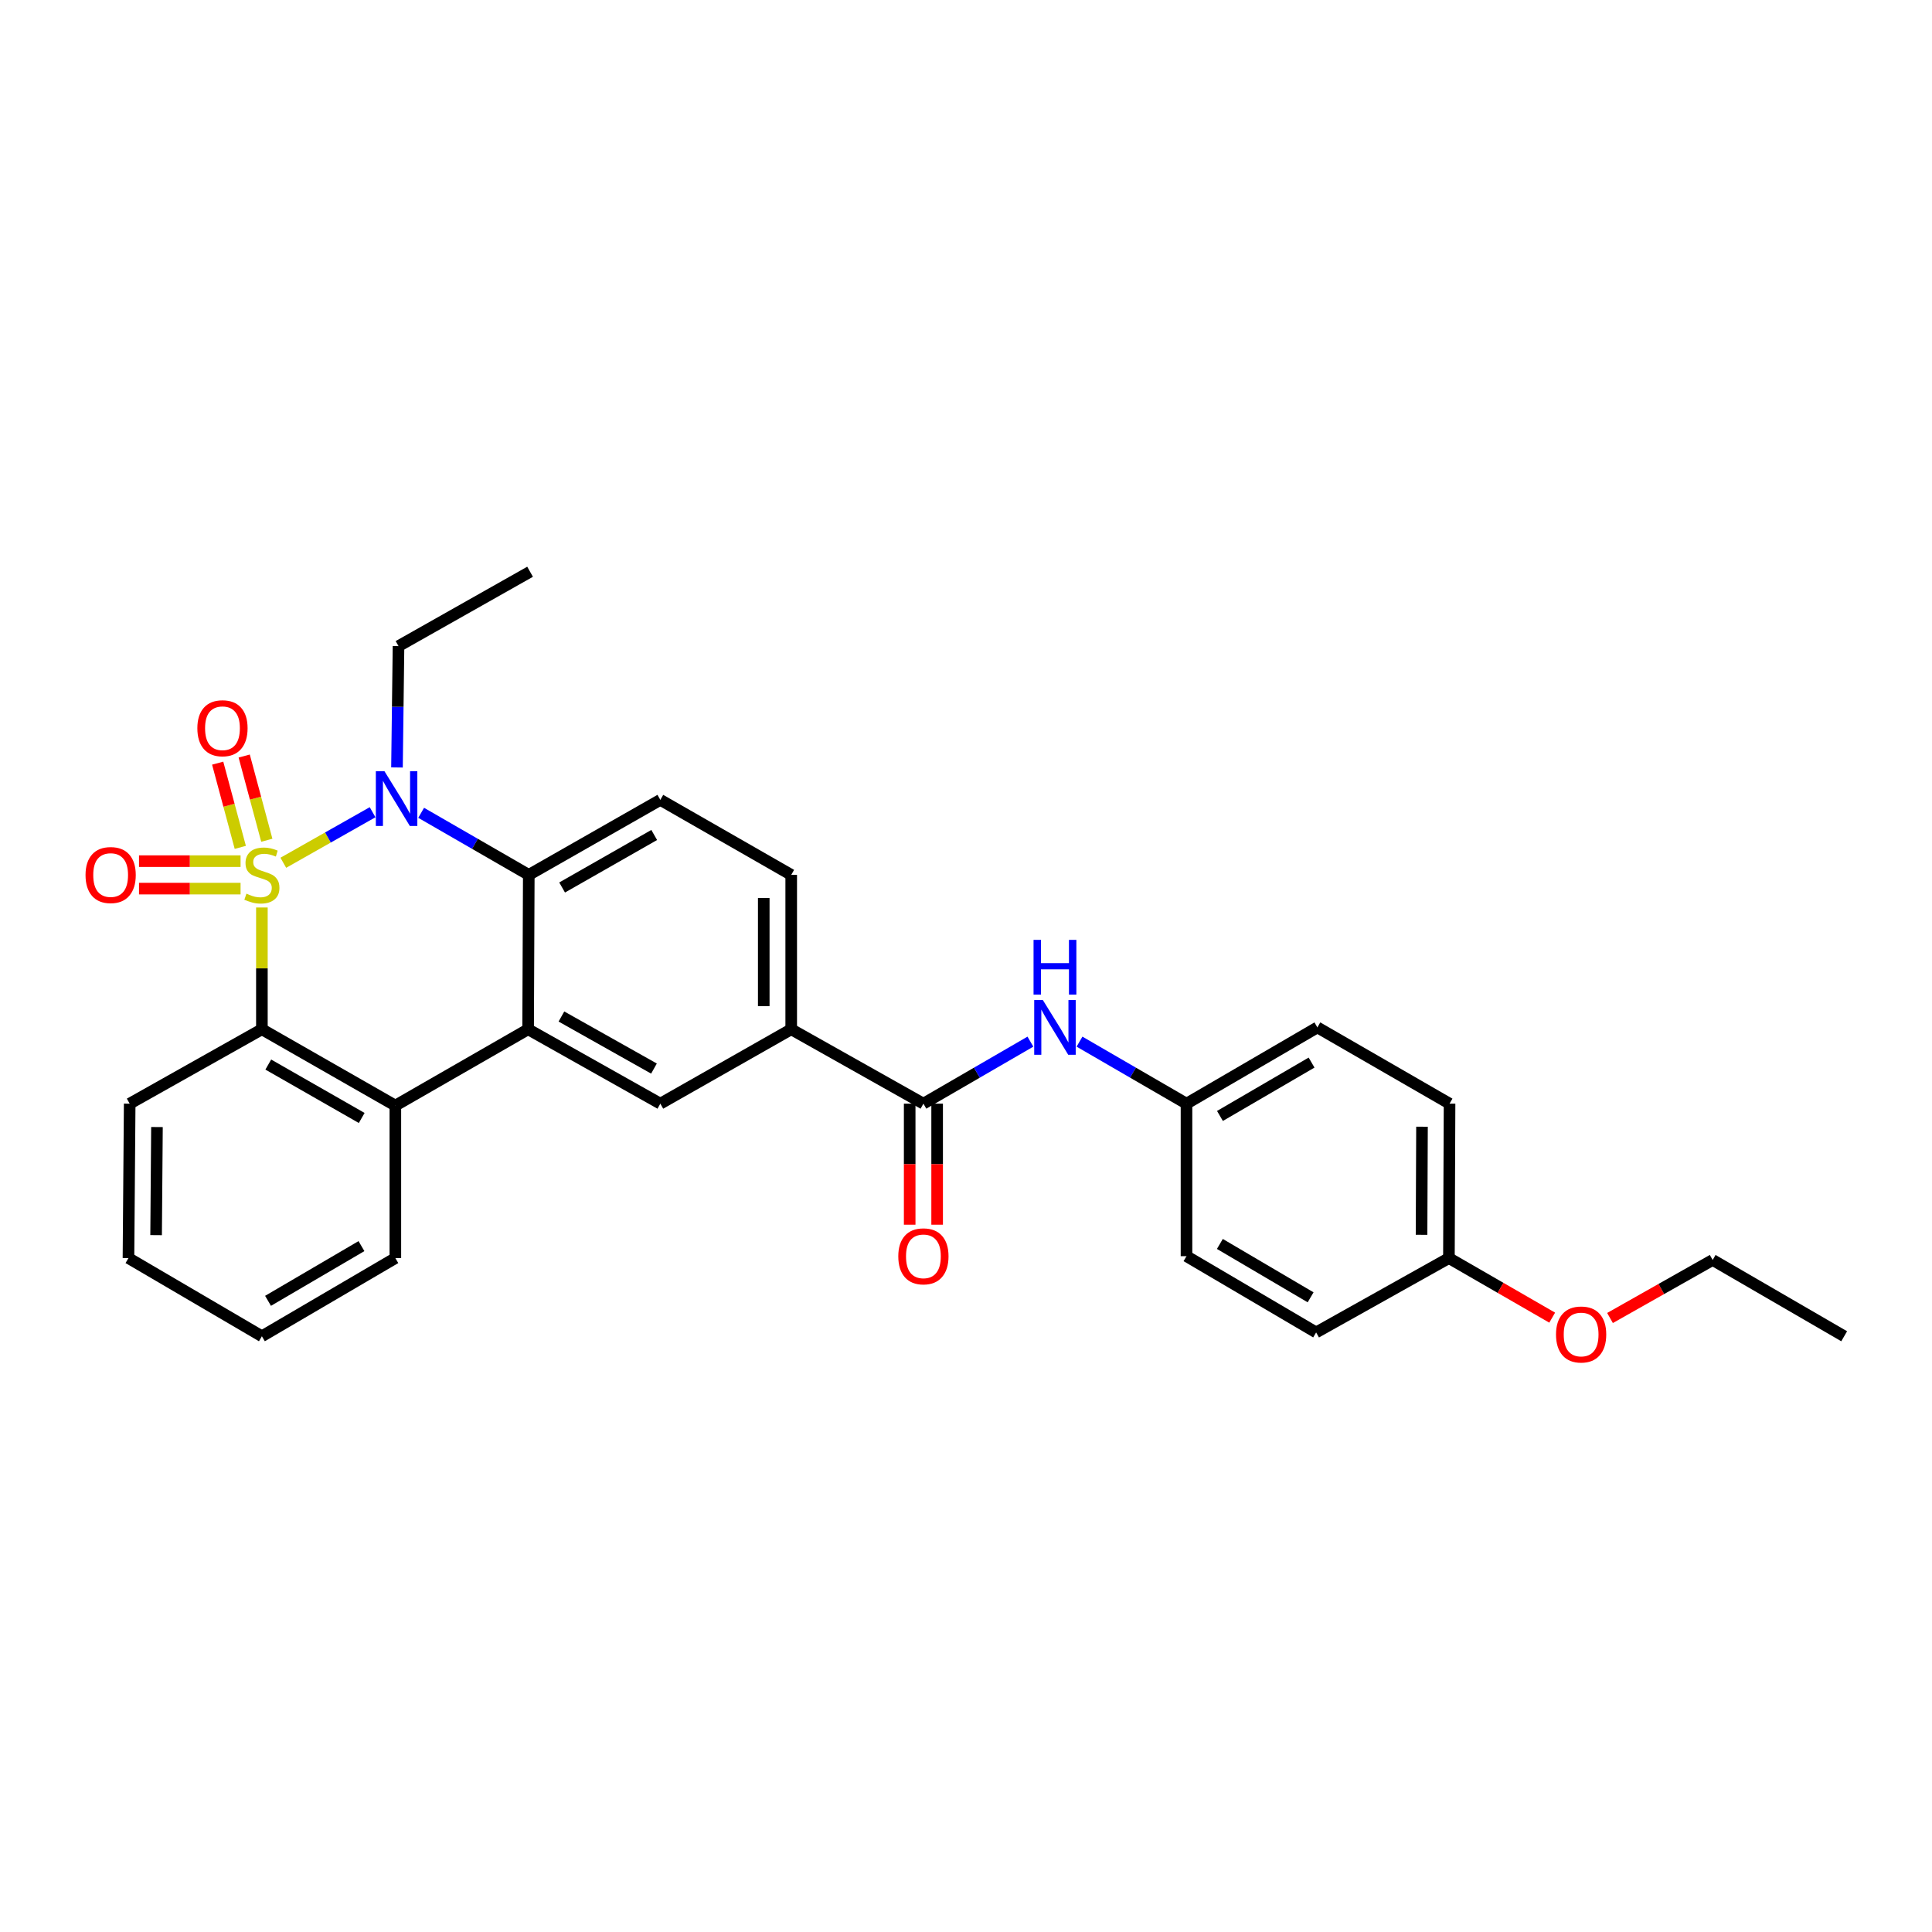 <?xml version='1.0' encoding='iso-8859-1'?>
<svg version='1.1' baseProfile='full'
              xmlns='http://www.w3.org/2000/svg'
                      xmlns:rdkit='http://www.rdkit.org/xml'
                      xmlns:xlink='http://www.w3.org/1999/xlink'
                  xml:space='preserve'
width='1000px' height='1000px' viewBox='0 0 1000 1000'>
<!-- END OF HEADER -->
<rect style='opacity:1.0;fill:#FFFFFF;stroke:none' width='1000' height='1000' x='0' y='0'> </rect>
<path class='bond-0' d='M 146.639,446.565 L 169.744,433.485' style='fill:none;fill-rule:evenodd;stroke:#CCCC00;stroke-width:6px;stroke-linecap:butt;stroke-linejoin:miter;stroke-opacity:1' />
<path class='bond-0' d='M 169.744,433.485 L 192.85,420.405' style='fill:none;fill-rule:evenodd;stroke:#0000FF;stroke-width:6px;stroke-linecap:butt;stroke-linejoin:miter;stroke-opacity:1' />
<path class='bond-1' d='M 135.556,469.716 L 135.556,501.233' style='fill:none;fill-rule:evenodd;stroke:#CCCC00;stroke-width:6px;stroke-linecap:butt;stroke-linejoin:miter;stroke-opacity:1' />
<path class='bond-1' d='M 135.556,501.233 L 135.556,532.751' style='fill:none;fill-rule:evenodd;stroke:#000000;stroke-width:6px;stroke-linecap:butt;stroke-linejoin:miter;stroke-opacity:1' />
<path class='bond-7' d='M 138.1,434.908 L 132.248,413.113' style='fill:none;fill-rule:evenodd;stroke:#CCCC00;stroke-width:6px;stroke-linecap:butt;stroke-linejoin:miter;stroke-opacity:1' />
<path class='bond-7' d='M 132.248,413.113 L 126.395,391.318' style='fill:none;fill-rule:evenodd;stroke:#FF0000;stroke-width:6px;stroke-linecap:butt;stroke-linejoin:miter;stroke-opacity:1' />
<path class='bond-7' d='M 124.373,438.595 L 118.52,416.799' style='fill:none;fill-rule:evenodd;stroke:#CCCC00;stroke-width:6px;stroke-linecap:butt;stroke-linejoin:miter;stroke-opacity:1' />
<path class='bond-7' d='M 118.52,416.799 L 112.668,395.004' style='fill:none;fill-rule:evenodd;stroke:#FF0000;stroke-width:6px;stroke-linecap:butt;stroke-linejoin:miter;stroke-opacity:1' />
<path class='bond-8' d='M 124.519,445.732 L 98.236,445.732' style='fill:none;fill-rule:evenodd;stroke:#CCCC00;stroke-width:6px;stroke-linecap:butt;stroke-linejoin:miter;stroke-opacity:1' />
<path class='bond-8' d='M 98.236,445.732 L 71.952,445.732' style='fill:none;fill-rule:evenodd;stroke:#FF0000;stroke-width:6px;stroke-linecap:butt;stroke-linejoin:miter;stroke-opacity:1' />
<path class='bond-8' d='M 124.519,459.945 L 98.236,459.945' style='fill:none;fill-rule:evenodd;stroke:#CCCC00;stroke-width:6px;stroke-linecap:butt;stroke-linejoin:miter;stroke-opacity:1' />
<path class='bond-8' d='M 98.236,459.945 L 71.952,459.945' style='fill:none;fill-rule:evenodd;stroke:#FF0000;stroke-width:6px;stroke-linecap:butt;stroke-linejoin:miter;stroke-opacity:1' />
<path class='bond-3' d='M 217.989,420.706 L 245.843,436.772' style='fill:none;fill-rule:evenodd;stroke:#0000FF;stroke-width:6px;stroke-linecap:butt;stroke-linejoin:miter;stroke-opacity:1' />
<path class='bond-3' d='M 245.843,436.772 L 273.697,452.838' style='fill:none;fill-rule:evenodd;stroke:#000000;stroke-width:6px;stroke-linecap:butt;stroke-linejoin:miter;stroke-opacity:1' />
<path class='bond-15' d='M 205.477,397.238 L 205.873,365.831' style='fill:none;fill-rule:evenodd;stroke:#0000FF;stroke-width:6px;stroke-linecap:butt;stroke-linejoin:miter;stroke-opacity:1' />
<path class='bond-15' d='M 205.873,365.831 L 206.269,334.423' style='fill:none;fill-rule:evenodd;stroke:#000000;stroke-width:6px;stroke-linecap:butt;stroke-linejoin:miter;stroke-opacity:1' />
<path class='bond-4' d='M 135.556,532.751 L 204.634,572.249' style='fill:none;fill-rule:evenodd;stroke:#000000;stroke-width:6px;stroke-linecap:butt;stroke-linejoin:miter;stroke-opacity:1' />
<path class='bond-4' d='M 138.863,551.014 L 187.217,578.663' style='fill:none;fill-rule:evenodd;stroke:#000000;stroke-width:6px;stroke-linecap:butt;stroke-linejoin:miter;stroke-opacity:1' />
<path class='bond-17' d='M 135.556,532.751 L 67.126,571.254' style='fill:none;fill-rule:evenodd;stroke:#000000;stroke-width:6px;stroke-linecap:butt;stroke-linejoin:miter;stroke-opacity:1' />
<path class='bond-2' d='M 273.357,532.751 L 204.634,572.249' style='fill:none;fill-rule:evenodd;stroke:#000000;stroke-width:6px;stroke-linecap:butt;stroke-linejoin:miter;stroke-opacity:1' />
<path class='bond-6' d='M 273.357,532.751 L 341.788,571.254' style='fill:none;fill-rule:evenodd;stroke:#000000;stroke-width:6px;stroke-linecap:butt;stroke-linejoin:miter;stroke-opacity:1' />
<path class='bond-6' d='M 290.592,526.139 L 338.493,553.091' style='fill:none;fill-rule:evenodd;stroke:#000000;stroke-width:6px;stroke-linecap:butt;stroke-linejoin:miter;stroke-opacity:1' />
<path class='bond-29' d='M 273.357,532.751 L 273.697,452.838' style='fill:none;fill-rule:evenodd;stroke:#000000;stroke-width:6px;stroke-linecap:butt;stroke-linejoin:miter;stroke-opacity:1' />
<path class='bond-11' d='M 273.697,452.838 L 341.788,414.012' style='fill:none;fill-rule:evenodd;stroke:#000000;stroke-width:6px;stroke-linecap:butt;stroke-linejoin:miter;stroke-opacity:1' />
<path class='bond-11' d='M 290.951,459.362 L 338.615,432.183' style='fill:none;fill-rule:evenodd;stroke:#000000;stroke-width:6px;stroke-linecap:butt;stroke-linejoin:miter;stroke-opacity:1' />
<path class='bond-20' d='M 204.634,572.249 L 204.634,651.182' style='fill:none;fill-rule:evenodd;stroke:#000000;stroke-width:6px;stroke-linecap:butt;stroke-linejoin:miter;stroke-opacity:1' />
<path class='bond-5' d='M 477.955,571.254 L 409.532,532.751' style='fill:none;fill-rule:evenodd;stroke:#000000;stroke-width:6px;stroke-linecap:butt;stroke-linejoin:miter;stroke-opacity:1' />
<path class='bond-10' d='M 477.955,571.254 L 505.646,555.203' style='fill:none;fill-rule:evenodd;stroke:#000000;stroke-width:6px;stroke-linecap:butt;stroke-linejoin:miter;stroke-opacity:1' />
<path class='bond-10' d='M 505.646,555.203 L 533.338,539.153' style='fill:none;fill-rule:evenodd;stroke:#0000FF;stroke-width:6px;stroke-linecap:butt;stroke-linejoin:miter;stroke-opacity:1' />
<path class='bond-12' d='M 470.848,571.254 L 470.848,602.577' style='fill:none;fill-rule:evenodd;stroke:#000000;stroke-width:6px;stroke-linecap:butt;stroke-linejoin:miter;stroke-opacity:1' />
<path class='bond-12' d='M 470.848,602.577 L 470.848,633.901' style='fill:none;fill-rule:evenodd;stroke:#FF0000;stroke-width:6px;stroke-linecap:butt;stroke-linejoin:miter;stroke-opacity:1' />
<path class='bond-12' d='M 485.061,571.254 L 485.061,602.577' style='fill:none;fill-rule:evenodd;stroke:#000000;stroke-width:6px;stroke-linecap:butt;stroke-linejoin:miter;stroke-opacity:1' />
<path class='bond-12' d='M 485.061,602.577 L 485.061,633.901' style='fill:none;fill-rule:evenodd;stroke:#FF0000;stroke-width:6px;stroke-linecap:butt;stroke-linejoin:miter;stroke-opacity:1' />
<path class='bond-9' d='M 341.788,571.254 L 409.532,532.751' style='fill:none;fill-rule:evenodd;stroke:#000000;stroke-width:6px;stroke-linecap:butt;stroke-linejoin:miter;stroke-opacity:1' />
<path class='bond-31' d='M 409.532,532.751 L 409.532,452.838' style='fill:none;fill-rule:evenodd;stroke:#000000;stroke-width:6px;stroke-linecap:butt;stroke-linejoin:miter;stroke-opacity:1' />
<path class='bond-31' d='M 395.318,520.764 L 395.318,464.825' style='fill:none;fill-rule:evenodd;stroke:#000000;stroke-width:6px;stroke-linecap:butt;stroke-linejoin:miter;stroke-opacity:1' />
<path class='bond-14' d='M 558.753,539.153 L 586.441,555.204' style='fill:none;fill-rule:evenodd;stroke:#0000FF;stroke-width:6px;stroke-linecap:butt;stroke-linejoin:miter;stroke-opacity:1' />
<path class='bond-14' d='M 586.441,555.204 L 614.129,571.254' style='fill:none;fill-rule:evenodd;stroke:#000000;stroke-width:6px;stroke-linecap:butt;stroke-linejoin:miter;stroke-opacity:1' />
<path class='bond-13' d='M 341.788,414.012 L 409.532,452.838' style='fill:none;fill-rule:evenodd;stroke:#000000;stroke-width:6px;stroke-linecap:butt;stroke-linejoin:miter;stroke-opacity:1' />
<path class='bond-18' d='M 614.129,571.254 L 614.129,650.195' style='fill:none;fill-rule:evenodd;stroke:#000000;stroke-width:6px;stroke-linecap:butt;stroke-linejoin:miter;stroke-opacity:1' />
<path class='bond-19' d='M 614.129,571.254 L 681.873,531.787' style='fill:none;fill-rule:evenodd;stroke:#000000;stroke-width:6px;stroke-linecap:butt;stroke-linejoin:miter;stroke-opacity:1' />
<path class='bond-19' d='M 631.446,577.615 L 678.866,549.989' style='fill:none;fill-rule:evenodd;stroke:#000000;stroke-width:6px;stroke-linecap:butt;stroke-linejoin:miter;stroke-opacity:1' />
<path class='bond-25' d='M 206.269,334.423 L 274.368,295.936' style='fill:none;fill-rule:evenodd;stroke:#000000;stroke-width:6px;stroke-linecap:butt;stroke-linejoin:miter;stroke-opacity:1' />
<path class='bond-16' d='M 749.956,651.182 L 750.288,571.254' style='fill:none;fill-rule:evenodd;stroke:#000000;stroke-width:6px;stroke-linecap:butt;stroke-linejoin:miter;stroke-opacity:1' />
<path class='bond-16' d='M 735.792,639.134 L 736.024,583.184' style='fill:none;fill-rule:evenodd;stroke:#000000;stroke-width:6px;stroke-linecap:butt;stroke-linejoin:miter;stroke-opacity:1' />
<path class='bond-23' d='M 749.956,651.182 L 776.684,666.597' style='fill:none;fill-rule:evenodd;stroke:#000000;stroke-width:6px;stroke-linecap:butt;stroke-linejoin:miter;stroke-opacity:1' />
<path class='bond-23' d='M 776.684,666.597 L 803.412,682.012' style='fill:none;fill-rule:evenodd;stroke:#FF0000;stroke-width:6px;stroke-linecap:butt;stroke-linejoin:miter;stroke-opacity:1' />
<path class='bond-32' d='M 749.956,651.182 L 681.225,689.661' style='fill:none;fill-rule:evenodd;stroke:#000000;stroke-width:6px;stroke-linecap:butt;stroke-linejoin:miter;stroke-opacity:1' />
<path class='bond-26' d='M 67.126,571.254 L 66.494,651.182' style='fill:none;fill-rule:evenodd;stroke:#000000;stroke-width:6px;stroke-linecap:butt;stroke-linejoin:miter;stroke-opacity:1' />
<path class='bond-26' d='M 81.244,583.355 L 80.802,639.305' style='fill:none;fill-rule:evenodd;stroke:#000000;stroke-width:6px;stroke-linecap:butt;stroke-linejoin:miter;stroke-opacity:1' />
<path class='bond-21' d='M 614.129,650.195 L 681.225,689.661' style='fill:none;fill-rule:evenodd;stroke:#000000;stroke-width:6px;stroke-linecap:butt;stroke-linejoin:miter;stroke-opacity:1' />
<path class='bond-21' d='M 631.4,643.863 L 678.367,671.49' style='fill:none;fill-rule:evenodd;stroke:#000000;stroke-width:6px;stroke-linecap:butt;stroke-linejoin:miter;stroke-opacity:1' />
<path class='bond-22' d='M 681.873,531.787 L 750.288,571.254' style='fill:none;fill-rule:evenodd;stroke:#000000;stroke-width:6px;stroke-linecap:butt;stroke-linejoin:miter;stroke-opacity:1' />
<path class='bond-30' d='M 204.634,651.182 L 135.556,691.643' style='fill:none;fill-rule:evenodd;stroke:#000000;stroke-width:6px;stroke-linecap:butt;stroke-linejoin:miter;stroke-opacity:1' />
<path class='bond-30' d='M 187.089,644.986 L 138.734,673.309' style='fill:none;fill-rule:evenodd;stroke:#000000;stroke-width:6px;stroke-linecap:butt;stroke-linejoin:miter;stroke-opacity:1' />
<path class='bond-24' d='M 833.342,682.194 L 859.906,667.177' style='fill:none;fill-rule:evenodd;stroke:#FF0000;stroke-width:6px;stroke-linecap:butt;stroke-linejoin:miter;stroke-opacity:1' />
<path class='bond-24' d='M 859.906,667.177 L 886.47,652.161' style='fill:none;fill-rule:evenodd;stroke:#000000;stroke-width:6px;stroke-linecap:butt;stroke-linejoin:miter;stroke-opacity:1' />
<path class='bond-28' d='M 886.47,652.161 L 954.545,691.643' style='fill:none;fill-rule:evenodd;stroke:#000000;stroke-width:6px;stroke-linecap:butt;stroke-linejoin:miter;stroke-opacity:1' />
<path class='bond-27' d='M 66.494,651.182 L 135.556,691.643' style='fill:none;fill-rule:evenodd;stroke:#000000;stroke-width:6px;stroke-linecap:butt;stroke-linejoin:miter;stroke-opacity:1' />
<path  class='atom-0' d='M 127.556 462.558
Q 127.876 462.678, 129.196 463.238
Q 130.516 463.798, 131.956 464.158
Q 133.436 464.478, 134.876 464.478
Q 137.556 464.478, 139.116 463.198
Q 140.676 461.878, 140.676 459.598
Q 140.676 458.038, 139.876 457.078
Q 139.116 456.118, 137.916 455.598
Q 136.716 455.078, 134.716 454.478
Q 132.196 453.718, 130.676 452.998
Q 129.196 452.278, 128.116 450.758
Q 127.076 449.238, 127.076 446.678
Q 127.076 443.118, 129.476 440.918
Q 131.916 438.718, 136.716 438.718
Q 139.996 438.718, 143.716 440.278
L 142.796 443.358
Q 139.396 441.958, 136.836 441.958
Q 134.076 441.958, 132.556 443.118
Q 131.036 444.238, 131.076 446.198
Q 131.076 447.718, 131.836 448.638
Q 132.636 449.558, 133.756 450.078
Q 134.916 450.598, 136.836 451.198
Q 139.396 451.998, 140.916 452.798
Q 142.436 453.598, 143.516 455.238
Q 144.636 456.838, 144.636 459.598
Q 144.636 463.518, 141.996 465.638
Q 139.396 467.718, 135.036 467.718
Q 132.516 467.718, 130.596 467.158
Q 128.716 466.638, 126.476 465.718
L 127.556 462.558
' fill='#CCCC00'/>
<path  class='atom-1' d='M 199.014 399.212
L 208.294 414.212
Q 209.214 415.692, 210.694 418.372
Q 212.174 421.052, 212.254 421.212
L 212.254 399.212
L 216.014 399.212
L 216.014 427.532
L 212.134 427.532
L 202.174 411.132
Q 201.014 409.212, 199.774 407.012
Q 198.574 404.812, 198.214 404.132
L 198.214 427.532
L 194.534 427.532
L 194.534 399.212
L 199.014 399.212
' fill='#0000FF'/>
<path  class='atom-8' d='M 102.152 376.931
Q 102.152 370.131, 105.512 366.331
Q 108.872 362.531, 115.152 362.531
Q 121.432 362.531, 124.792 366.331
Q 128.152 370.131, 128.152 376.931
Q 128.152 383.811, 124.752 387.731
Q 121.352 391.611, 115.152 391.611
Q 108.912 391.611, 105.512 387.731
Q 102.152 383.851, 102.152 376.931
M 115.152 388.411
Q 119.472 388.411, 121.792 385.531
Q 124.152 382.611, 124.152 376.931
Q 124.152 371.371, 121.792 368.571
Q 119.472 365.731, 115.152 365.731
Q 110.832 365.731, 108.472 368.531
Q 106.152 371.331, 106.152 376.931
Q 106.152 382.651, 108.472 385.531
Q 110.832 388.411, 115.152 388.411
' fill='#FF0000'/>
<path  class='atom-9' d='M 44.271 452.918
Q 44.271 446.118, 47.631 442.318
Q 50.991 438.518, 57.271 438.518
Q 63.551 438.518, 66.911 442.318
Q 70.271 446.118, 70.271 452.918
Q 70.271 459.798, 66.871 463.718
Q 63.471 467.598, 57.271 467.598
Q 51.031 467.598, 47.631 463.718
Q 44.271 459.838, 44.271 452.918
M 57.271 464.398
Q 61.591 464.398, 63.911 461.518
Q 66.271 458.598, 66.271 452.918
Q 66.271 447.358, 63.911 444.558
Q 61.591 441.718, 57.271 441.718
Q 52.951 441.718, 50.591 444.518
Q 48.271 447.318, 48.271 452.918
Q 48.271 458.638, 50.591 461.518
Q 52.951 464.398, 57.271 464.398
' fill='#FF0000'/>
<path  class='atom-11' d='M 539.786 517.627
L 549.066 532.627
Q 549.986 534.107, 551.466 536.787
Q 552.946 539.467, 553.026 539.627
L 553.026 517.627
L 556.786 517.627
L 556.786 545.947
L 552.906 545.947
L 542.946 529.547
Q 541.786 527.627, 540.546 525.427
Q 539.346 523.227, 538.986 522.547
L 538.986 545.947
L 535.306 545.947
L 535.306 517.627
L 539.786 517.627
' fill='#0000FF'/>
<path  class='atom-11' d='M 534.966 486.475
L 538.806 486.475
L 538.806 498.515
L 553.286 498.515
L 553.286 486.475
L 557.126 486.475
L 557.126 514.795
L 553.286 514.795
L 553.286 501.715
L 538.806 501.715
L 538.806 514.795
L 534.966 514.795
L 534.966 486.475
' fill='#0000FF'/>
<path  class='atom-13' d='M 464.955 650.275
Q 464.955 643.475, 468.315 639.675
Q 471.675 635.875, 477.955 635.875
Q 484.235 635.875, 487.595 639.675
Q 490.955 643.475, 490.955 650.275
Q 490.955 657.155, 487.555 661.075
Q 484.155 664.955, 477.955 664.955
Q 471.715 664.955, 468.315 661.075
Q 464.955 657.195, 464.955 650.275
M 477.955 661.755
Q 482.275 661.755, 484.595 658.875
Q 486.955 655.955, 486.955 650.275
Q 486.955 644.715, 484.595 641.915
Q 482.275 639.075, 477.955 639.075
Q 473.635 639.075, 471.275 641.875
Q 468.955 644.675, 468.955 650.275
Q 468.955 655.995, 471.275 658.875
Q 473.635 661.755, 477.955 661.755
' fill='#FF0000'/>
<path  class='atom-24' d='M 805.387 690.728
Q 805.387 683.928, 808.747 680.128
Q 812.107 676.328, 818.387 676.328
Q 824.667 676.328, 828.027 680.128
Q 831.387 683.928, 831.387 690.728
Q 831.387 697.608, 827.987 701.528
Q 824.587 705.408, 818.387 705.408
Q 812.147 705.408, 808.747 701.528
Q 805.387 697.648, 805.387 690.728
M 818.387 702.208
Q 822.707 702.208, 825.027 699.328
Q 827.387 696.408, 827.387 690.728
Q 827.387 685.168, 825.027 682.368
Q 822.707 679.528, 818.387 679.528
Q 814.067 679.528, 811.707 682.328
Q 809.387 685.128, 809.387 690.728
Q 809.387 696.448, 811.707 699.328
Q 814.067 702.208, 818.387 702.208
' fill='#FF0000'/>
</svg>

